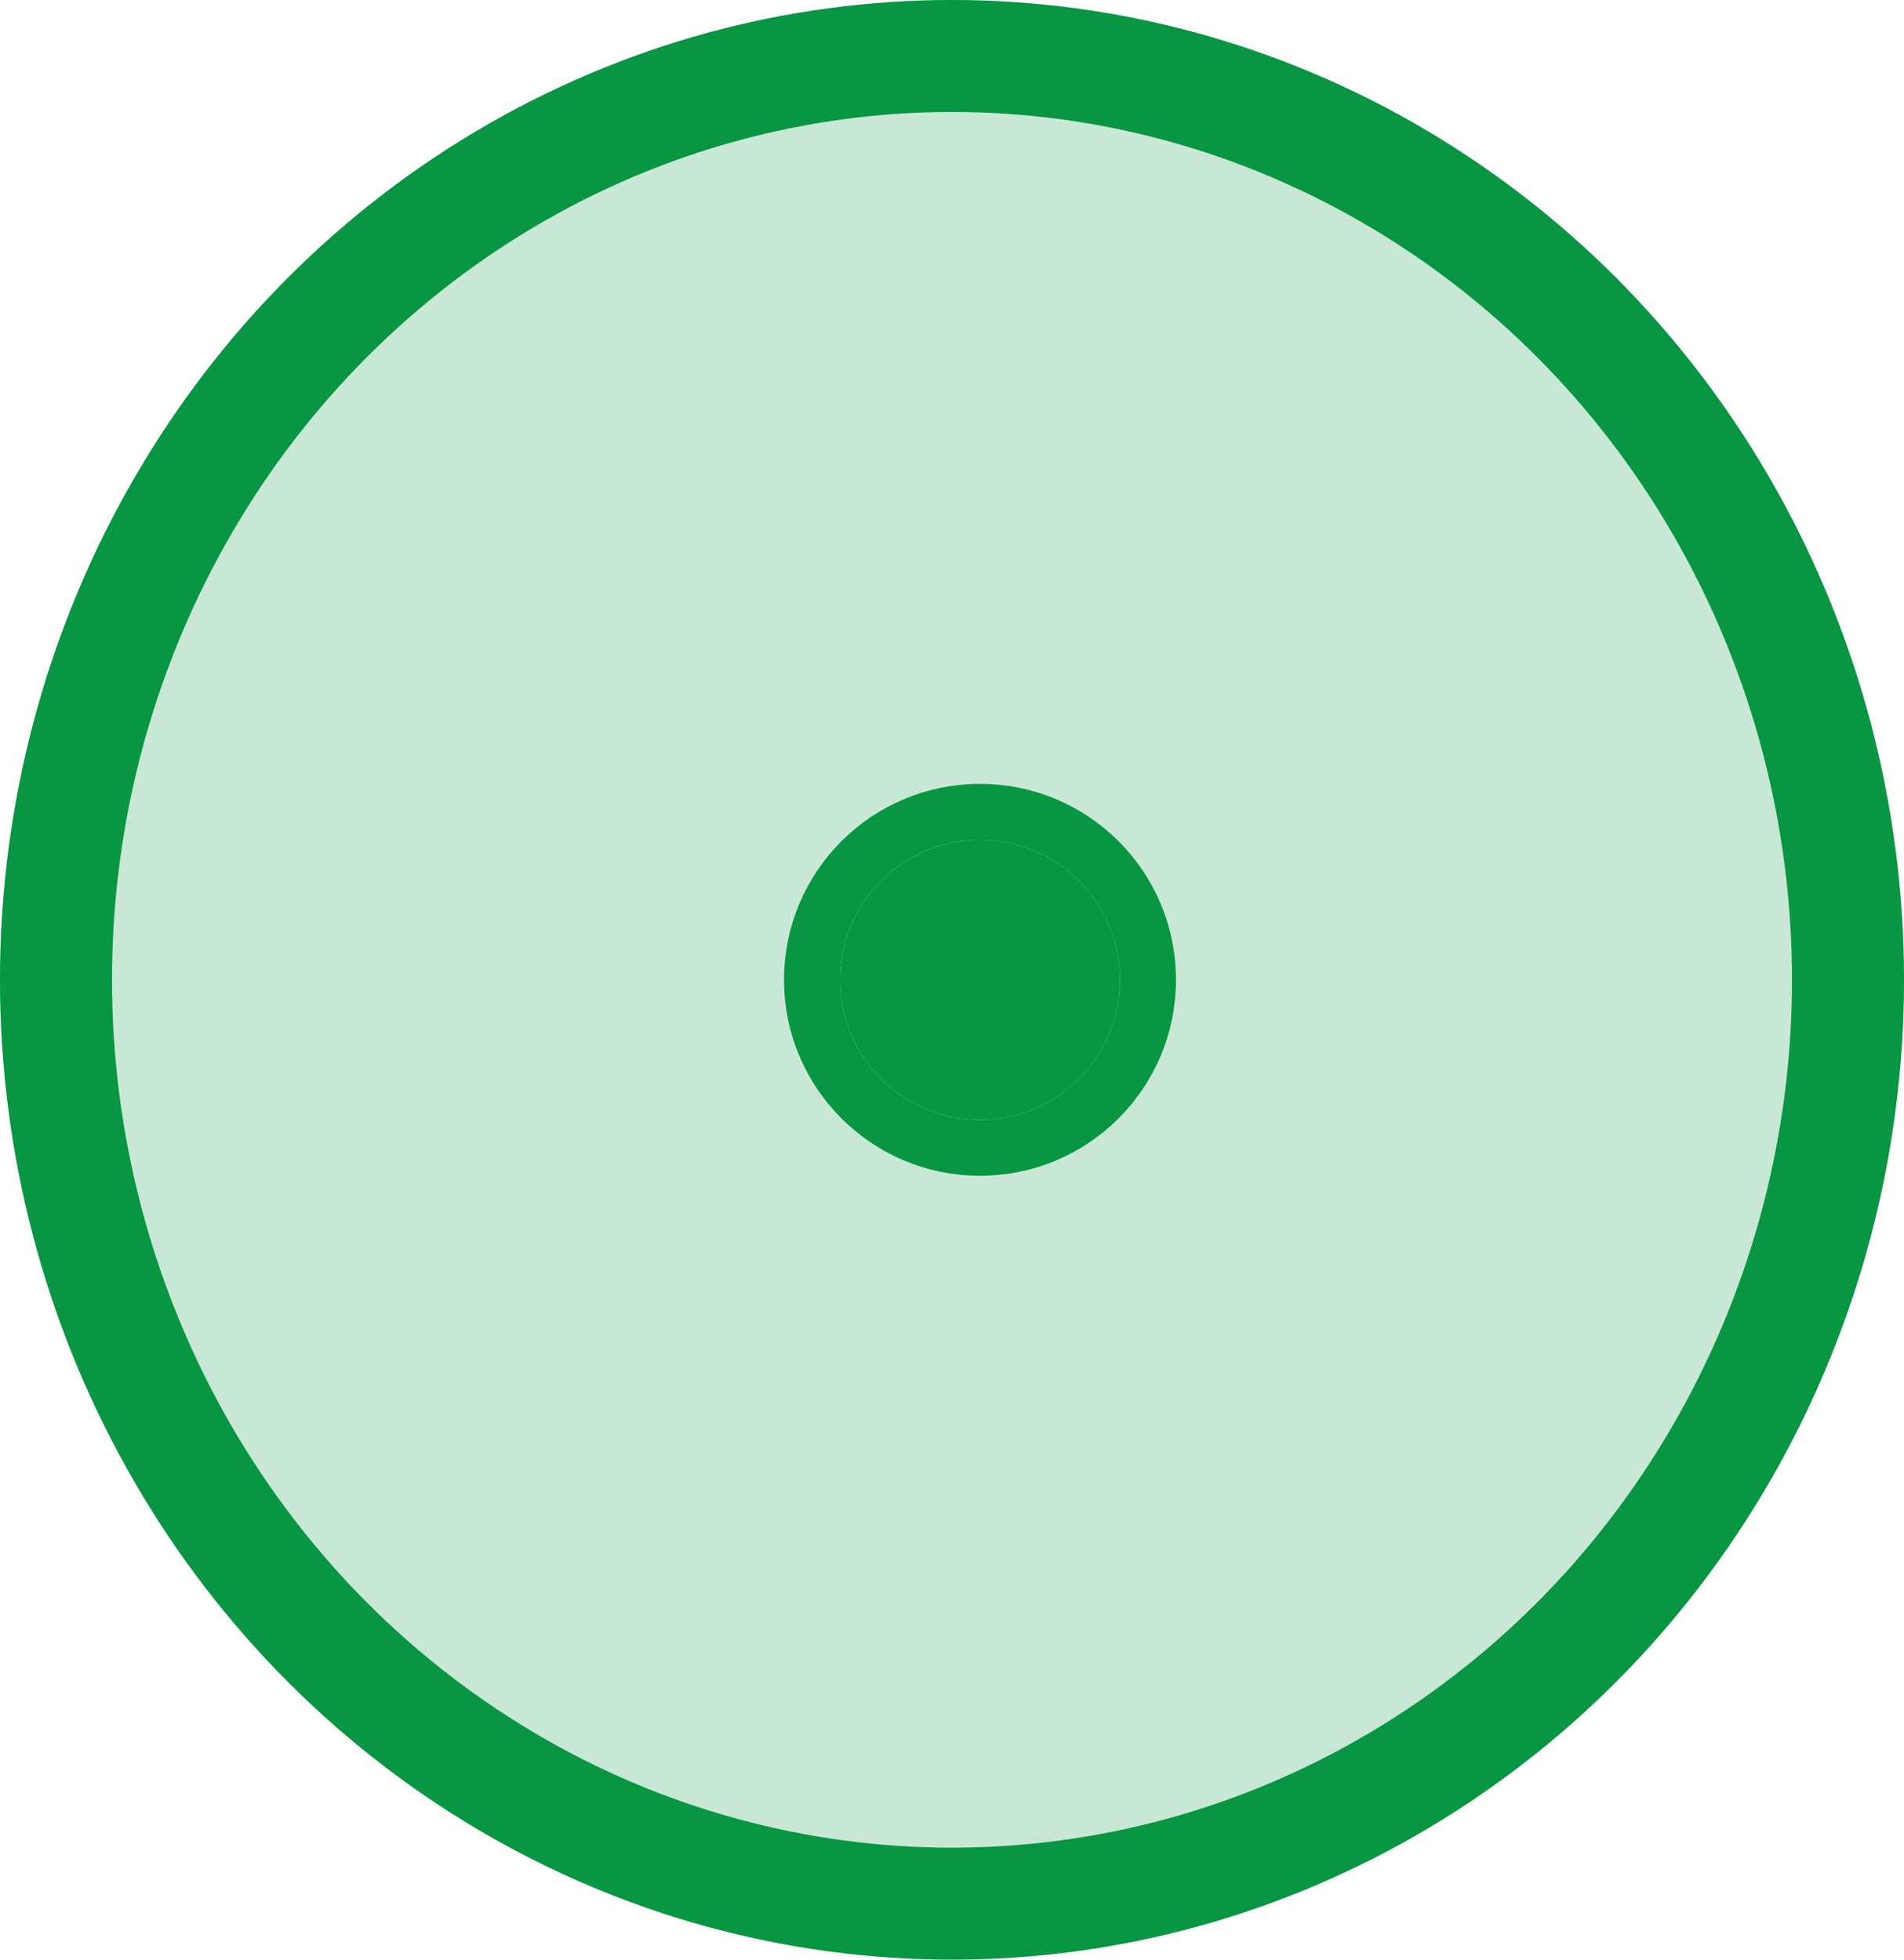 <svg xmlns="http://www.w3.org/2000/svg" width="34" height="35" viewBox="0 0 34 35">
  <g id="Raggruppa_24" data-name="Raggruppa 24" transform="translate(0.076 0.426)">
    <g id="Ellisse_1" data-name="Ellisse 1" transform="translate(-0.076 -0.426)" fill="rgba(8,150,66,0.22)" stroke="#089642" stroke-width="2">
      <ellipse cx="17" cy="17.5" rx="17" ry="17.5" stroke="none"/>
      <ellipse cx="17" cy="17.5" rx="16" ry="16.5" fill="none"/>
    </g>
    <g id="Ellisse_2" data-name="Ellisse 2" transform="translate(14.924 14.574)" fill="#089642" stroke="#089642" stroke-linejoin="round" stroke-width="1">
      <circle cx="2.5" cy="2.5" r="2.5" stroke="none"/>
      <circle cx="2.5" cy="2.5" r="3" fill="none"/>
    </g>
  </g>
</svg>

